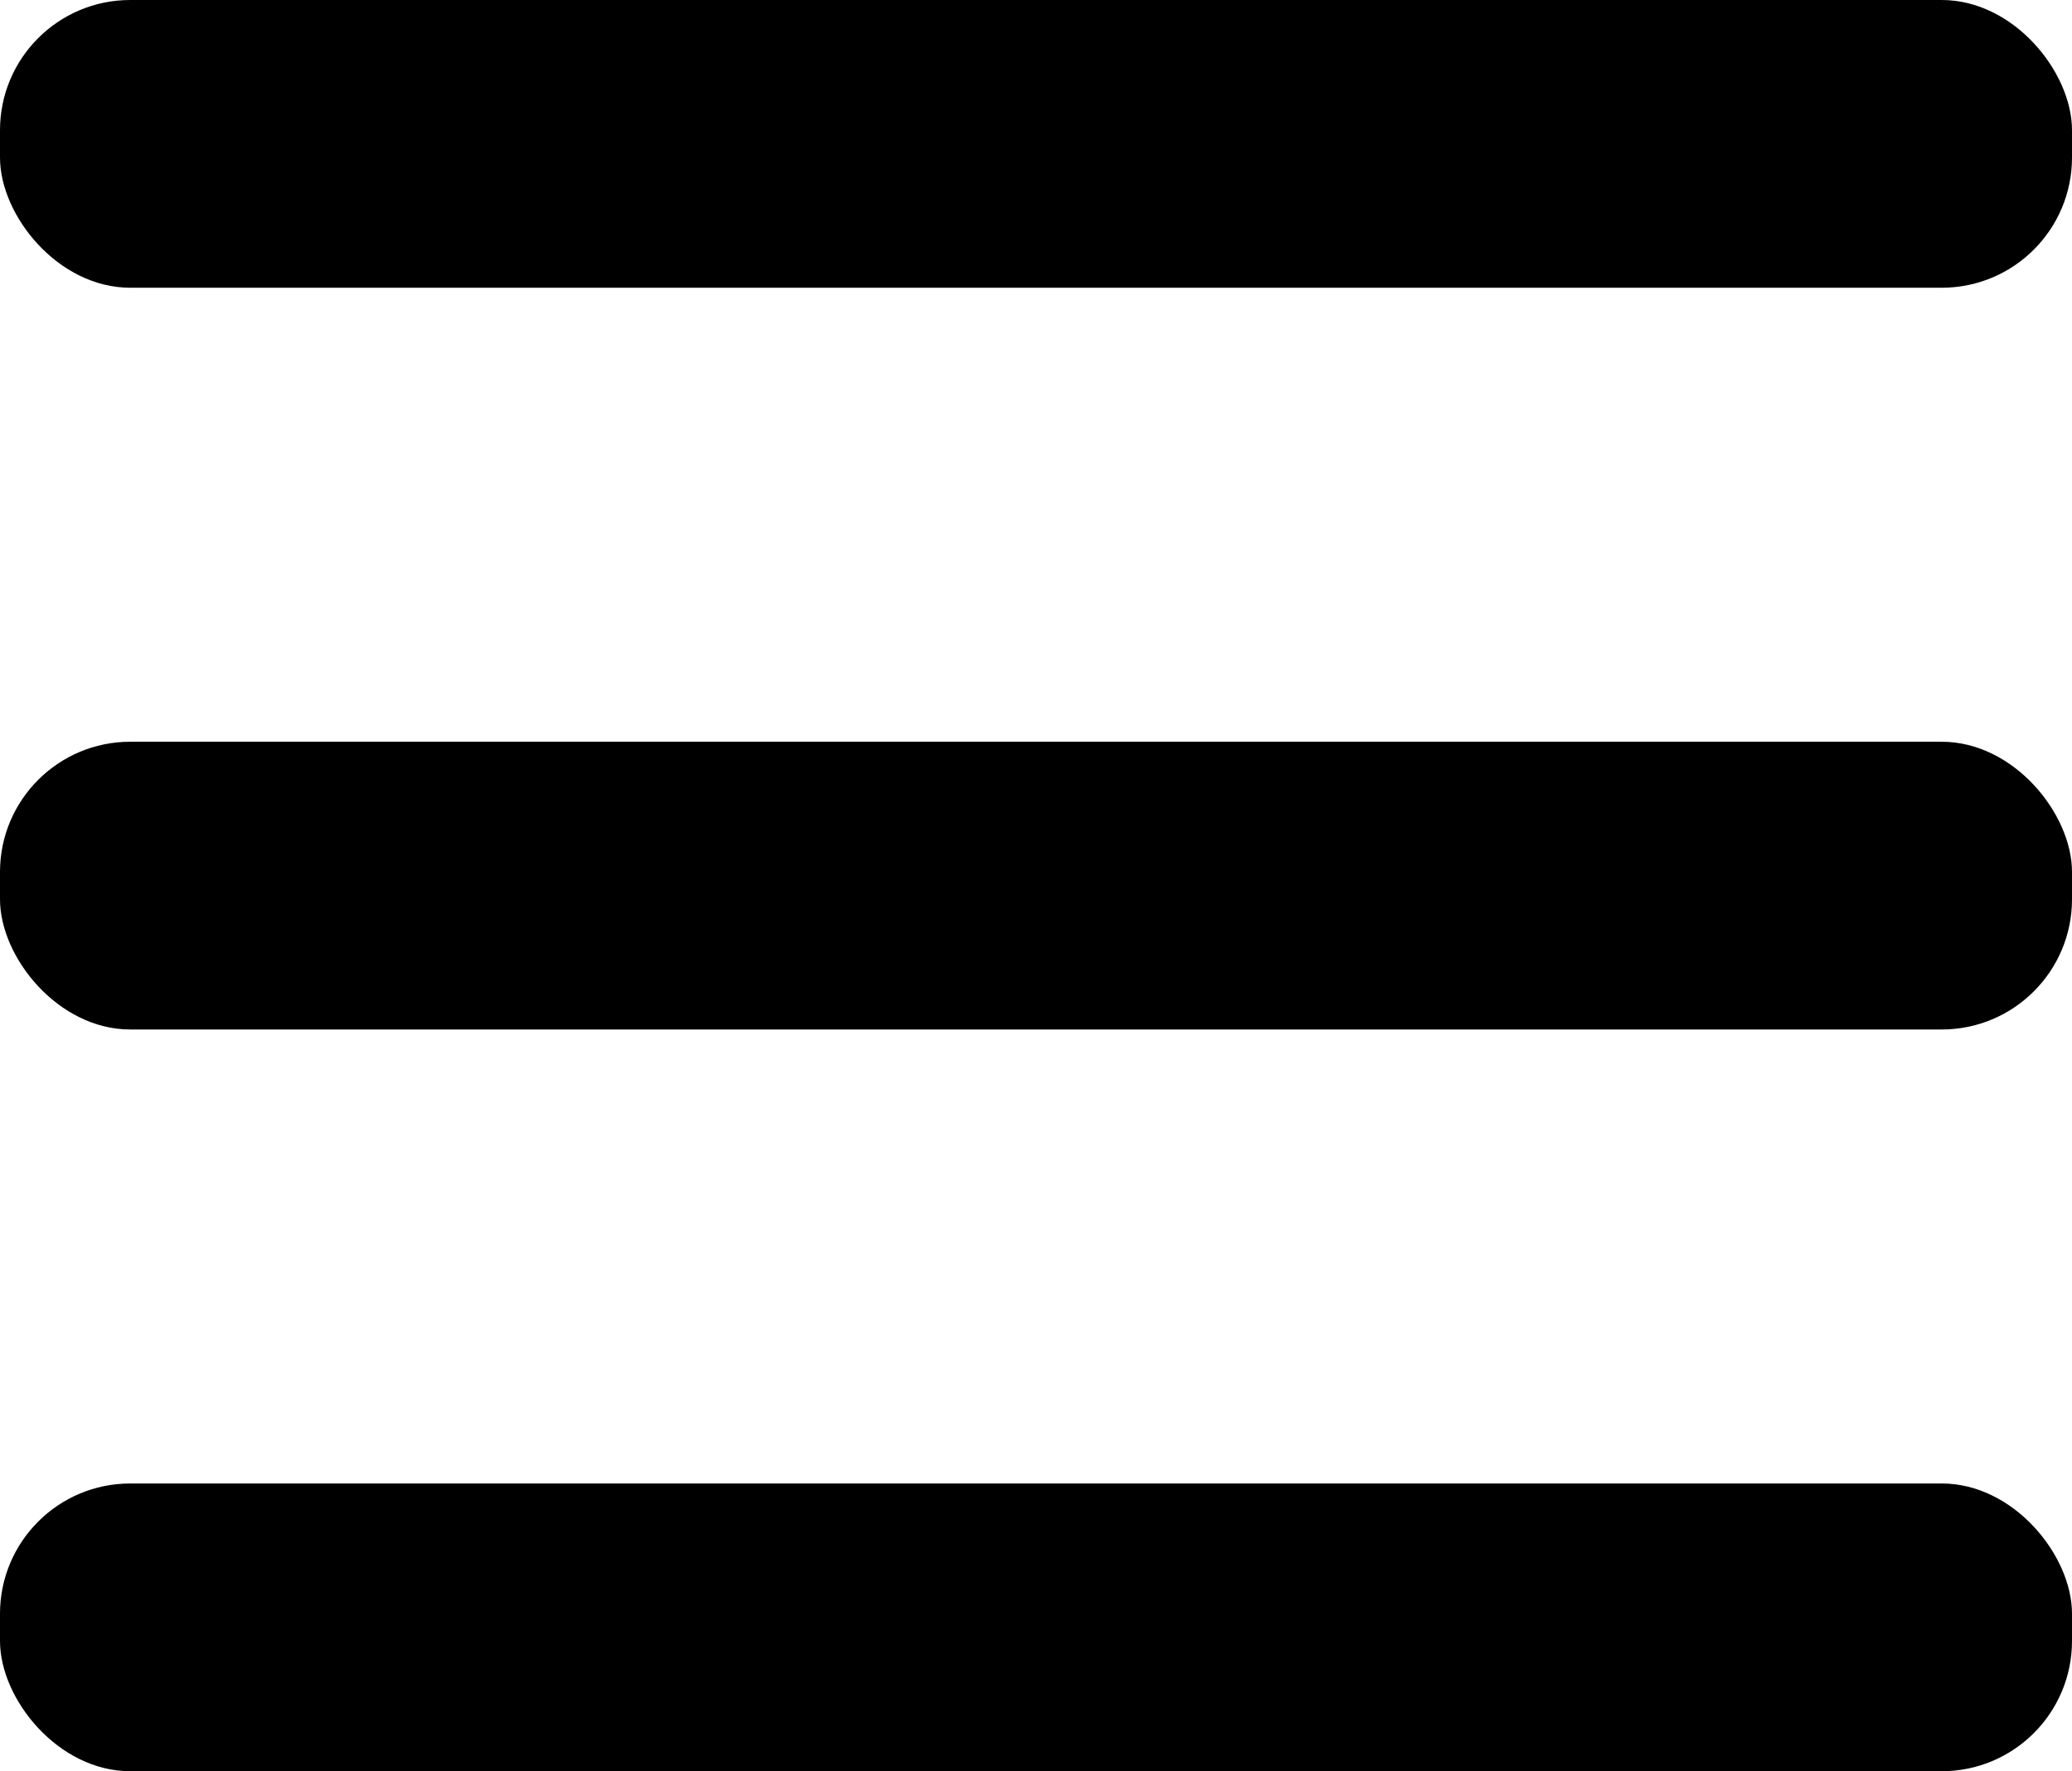 <svg xmlns="http://www.w3.org/2000/svg" viewBox="0 0 40.25 34.41"><title>humberger-right</title><g id="レイヤー_2" data-name="レイヤー 2"><g id="Coloured"><rect width="40.25" height="5.59" rx="2.53" ry="2.53"/><rect y="14.41" width="40.25" height="5.59" rx="2.53" ry="2.53"/><rect y="28.82" width="40.25" height="5.59" rx="2.53" ry="2.53"/></g></g></svg>